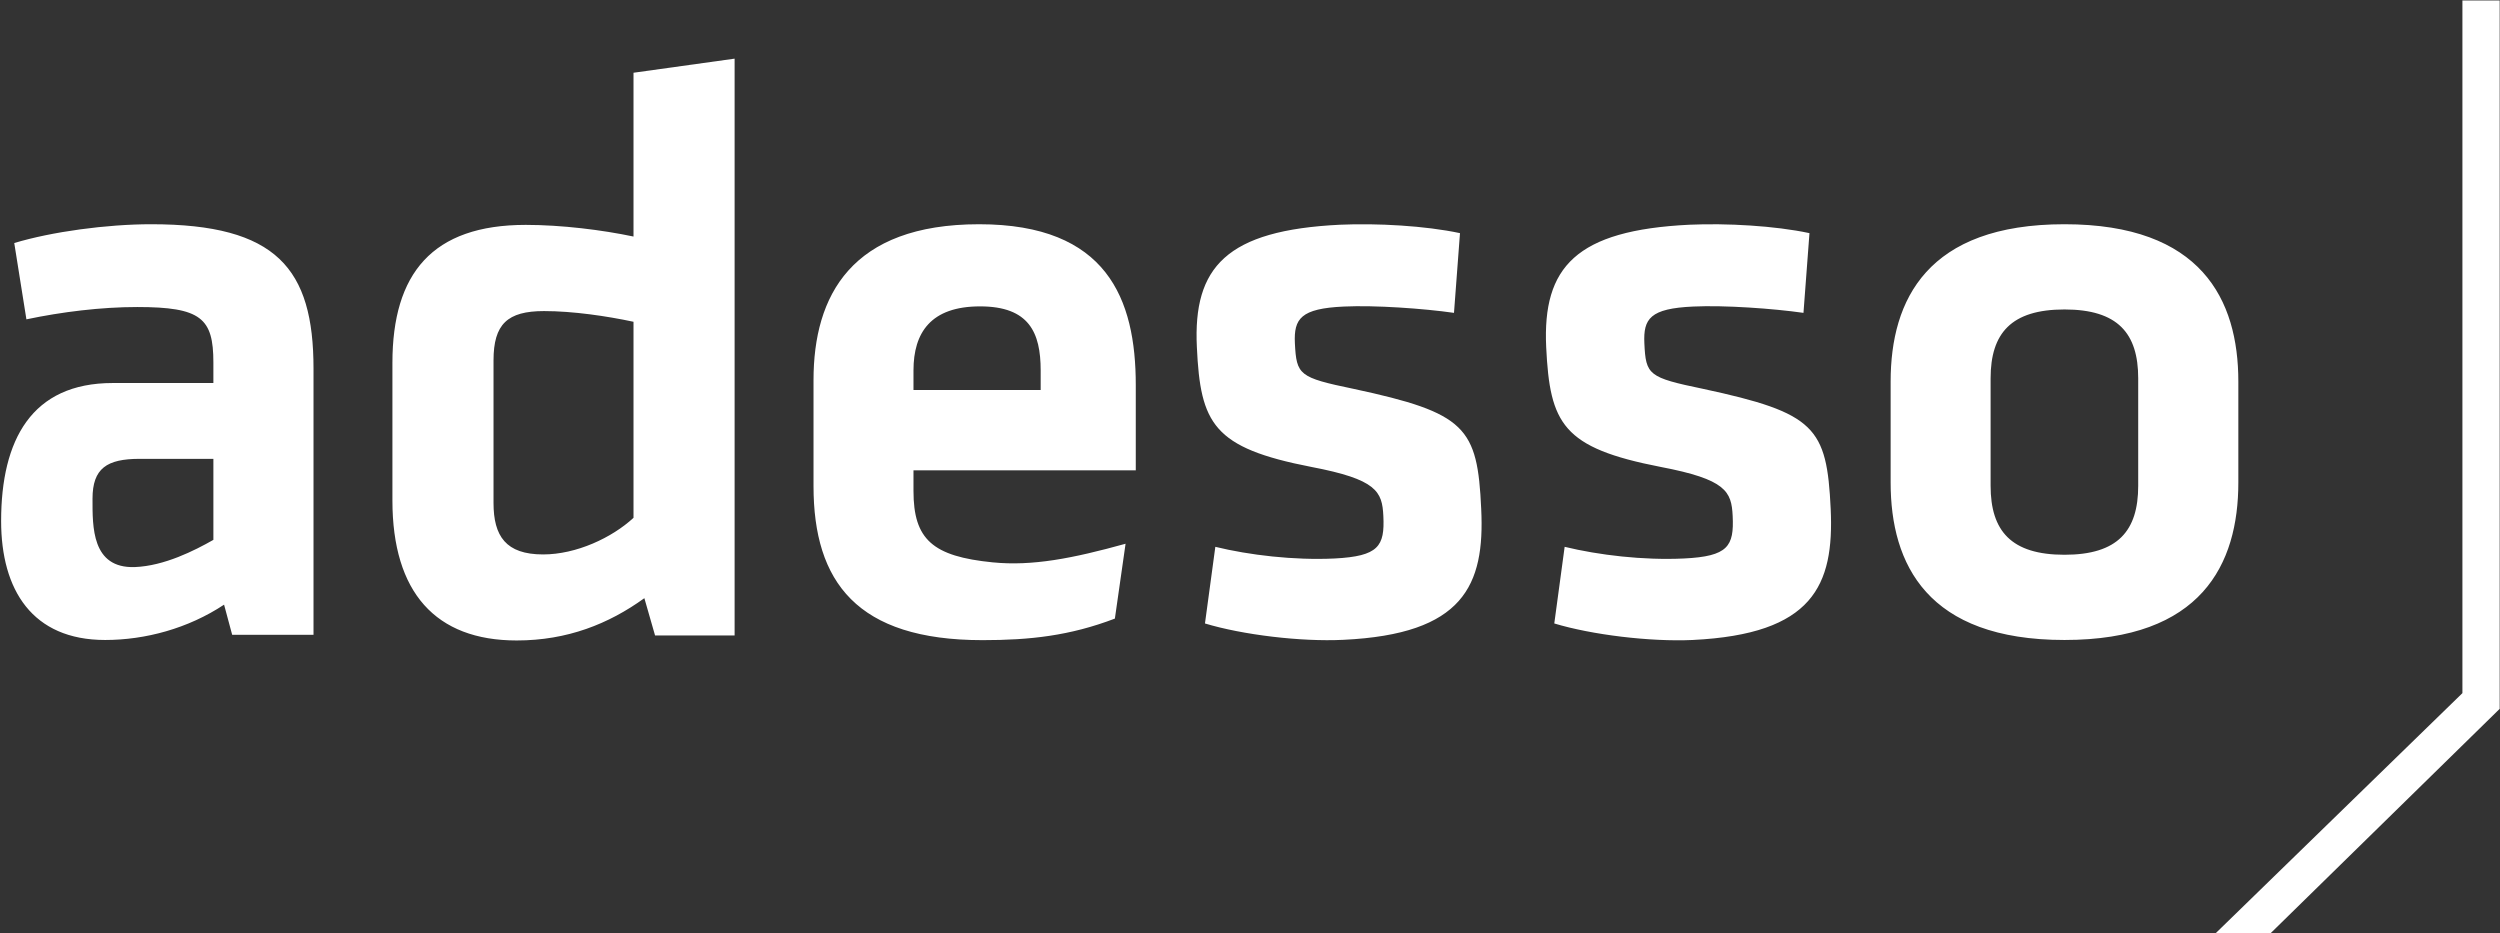 <?xml version="1.0" encoding="UTF-8"?>
<svg xmlns="http://www.w3.org/2000/svg" version="1.2" viewBox="0 0 1543 576" width="1543" height="576">
  <rect x="0" y="0" width="1543" height="576" fill="#333333" stroke="none"/>
  <title>Adesso_AG_logo-svg</title>
  <style>
		.s0 { fill: #ffffff } 
	</style>
  <path id="Layer" fill-rule="evenodd" class="s0" d="m193.5 391.8h-50.2l-5-18.6c-22.2 14.7-48.6 21.8-73.4 21.8-45 0-64.2-30.9-64.2-73.4 0-50.1 18.8-85.2 68.9-85.2h62.1v-12.7c0-27.3-7.6-34.2-47-34.2-22.3 0-46.6 3-68.4 7.6l-7.5-47.1c23.2-7 57.1-11.6 84.5-11.6 77.4 0 100.2 27.3 100.2 89.1 0 0 0 164.3 0 164.3zm-61.8-108.6h-45.5c-20.3 0-29.1 5.9-29.1 24.6 0 17.2-0.6 43.1 26.1 42.2 18.2-0.7 36.9-10.2 48.5-16.8 0 0 0-50 0-50zm110.5-59.2c0-55.2 24.6-85.2 82.3-85.2 22 0 47.1 3.1 66.5 7.2v-101.1l62.4-8.7v356h-49.1l-6.6-23c-22 15.9-47.6 26.1-78.8 26.1-50.1 0-76.7-29.7-76.7-86.4 0 0 0-84.9 0-84.9zm148.8-25.4c-16.4-3.5-37.3-6.6-55.2-6.6-22.6 0-31.2 8-31.2 30.5v87.9c0 20.5 7.6 31.8 30.6 31.8 20.5 0 42.5-10.3 55.8-22.6zm883.2 196.4c-84.6 0-107.3-46.6-107.3-97.2v-62.3c0-50.6 22.7-97.1 107.3-97.1 84.5 0 107.3 46.5 107.3 97.1v62.3c0 50.6-22.8 97.2-107.3 97.2zm0-204c-32.9 0-45.6 14.7-45.6 42.5v66.3c0 27.9 12.7 42.6 45.6 42.6 32.9 0 45.5-14.7 45.5-42.6v-66.3c0-27.8-12.6-42.5-45.5-42.5zm-445.1 203.9c-26.2 1.3-62.3-3.1-85.4-10.1l6.4-47.3c20.9 5.1 48.4 8.4 73.6 7.2 27.2-1.4 31-7.6 30.1-26.2-0.7-15.2-4.1-22.6-44.4-30.3-60.7-11.8-68.5-26.6-70.7-74-2.4-49.4 18.3-72.1 88.4-75.5 22.7-1 52.6 0.6 74 5.2l-3.7 49.2c-18.8-2.7-48.8-4.8-67.9-3.9-26.7 1.2-31 7.5-30.3 22.6 1 19.7 2.5 21.2 36.2 28.2 69.5 14.9 76.5 23.7 78.8 74.1 2.3 47.4-11 77.3-85.1 80.8zm215.6 0.1c-26.2 1.2-62.3-3.2-85.4-10.2l6.4-47.3c21 5.1 48.4 8.4 73.6 7.2 27.3-1.3 31-7.6 30.1-26.2-0.7-15.2-4.1-22.6-44.4-30.3-60.7-11.8-68.4-26.6-70.7-74-2.3-49.4 18.4-72.1 88.5-75.5 22.7-1 52.6 0.6 74 5.2l-3.7 49.2c-18.9-2.7-48.8-4.8-68-3.9-26.7 1.2-30.9 7.5-30.2 22.7 0.9 19.6 2.5 21.1 36.2 28.1 69.4 14.9 76.4 23.7 78.8 74.1 2.2 47.4-11 77.3-85.2 80.9zm-431.9-47.9c24.3 2.4 49.1-2.4 81.9-11.5l-6.6 46.2c-27.8 10.6-52.4 13.3-81.7 13.3-77.5 0-104.3-35.9-104.3-95.1v-65.4c0-52.1 23.3-96.2 102.2-96.2 79 0 96.7 46.1 96.7 99.3v52.6h-137.2v12.7c0 29.9 11.7 40.4 49 44.1zm-49-106.4h78.5v-12.1c0-23.3-7.1-39.5-37.4-39.5-30.4 0-41.1 16.2-41.1 39.5 0 0 0 12.1 0 12.1zm979-240.4v437.2l-141.3 138.4h-33.9l152.2-148.1v-427.5z"></path>
</svg>
